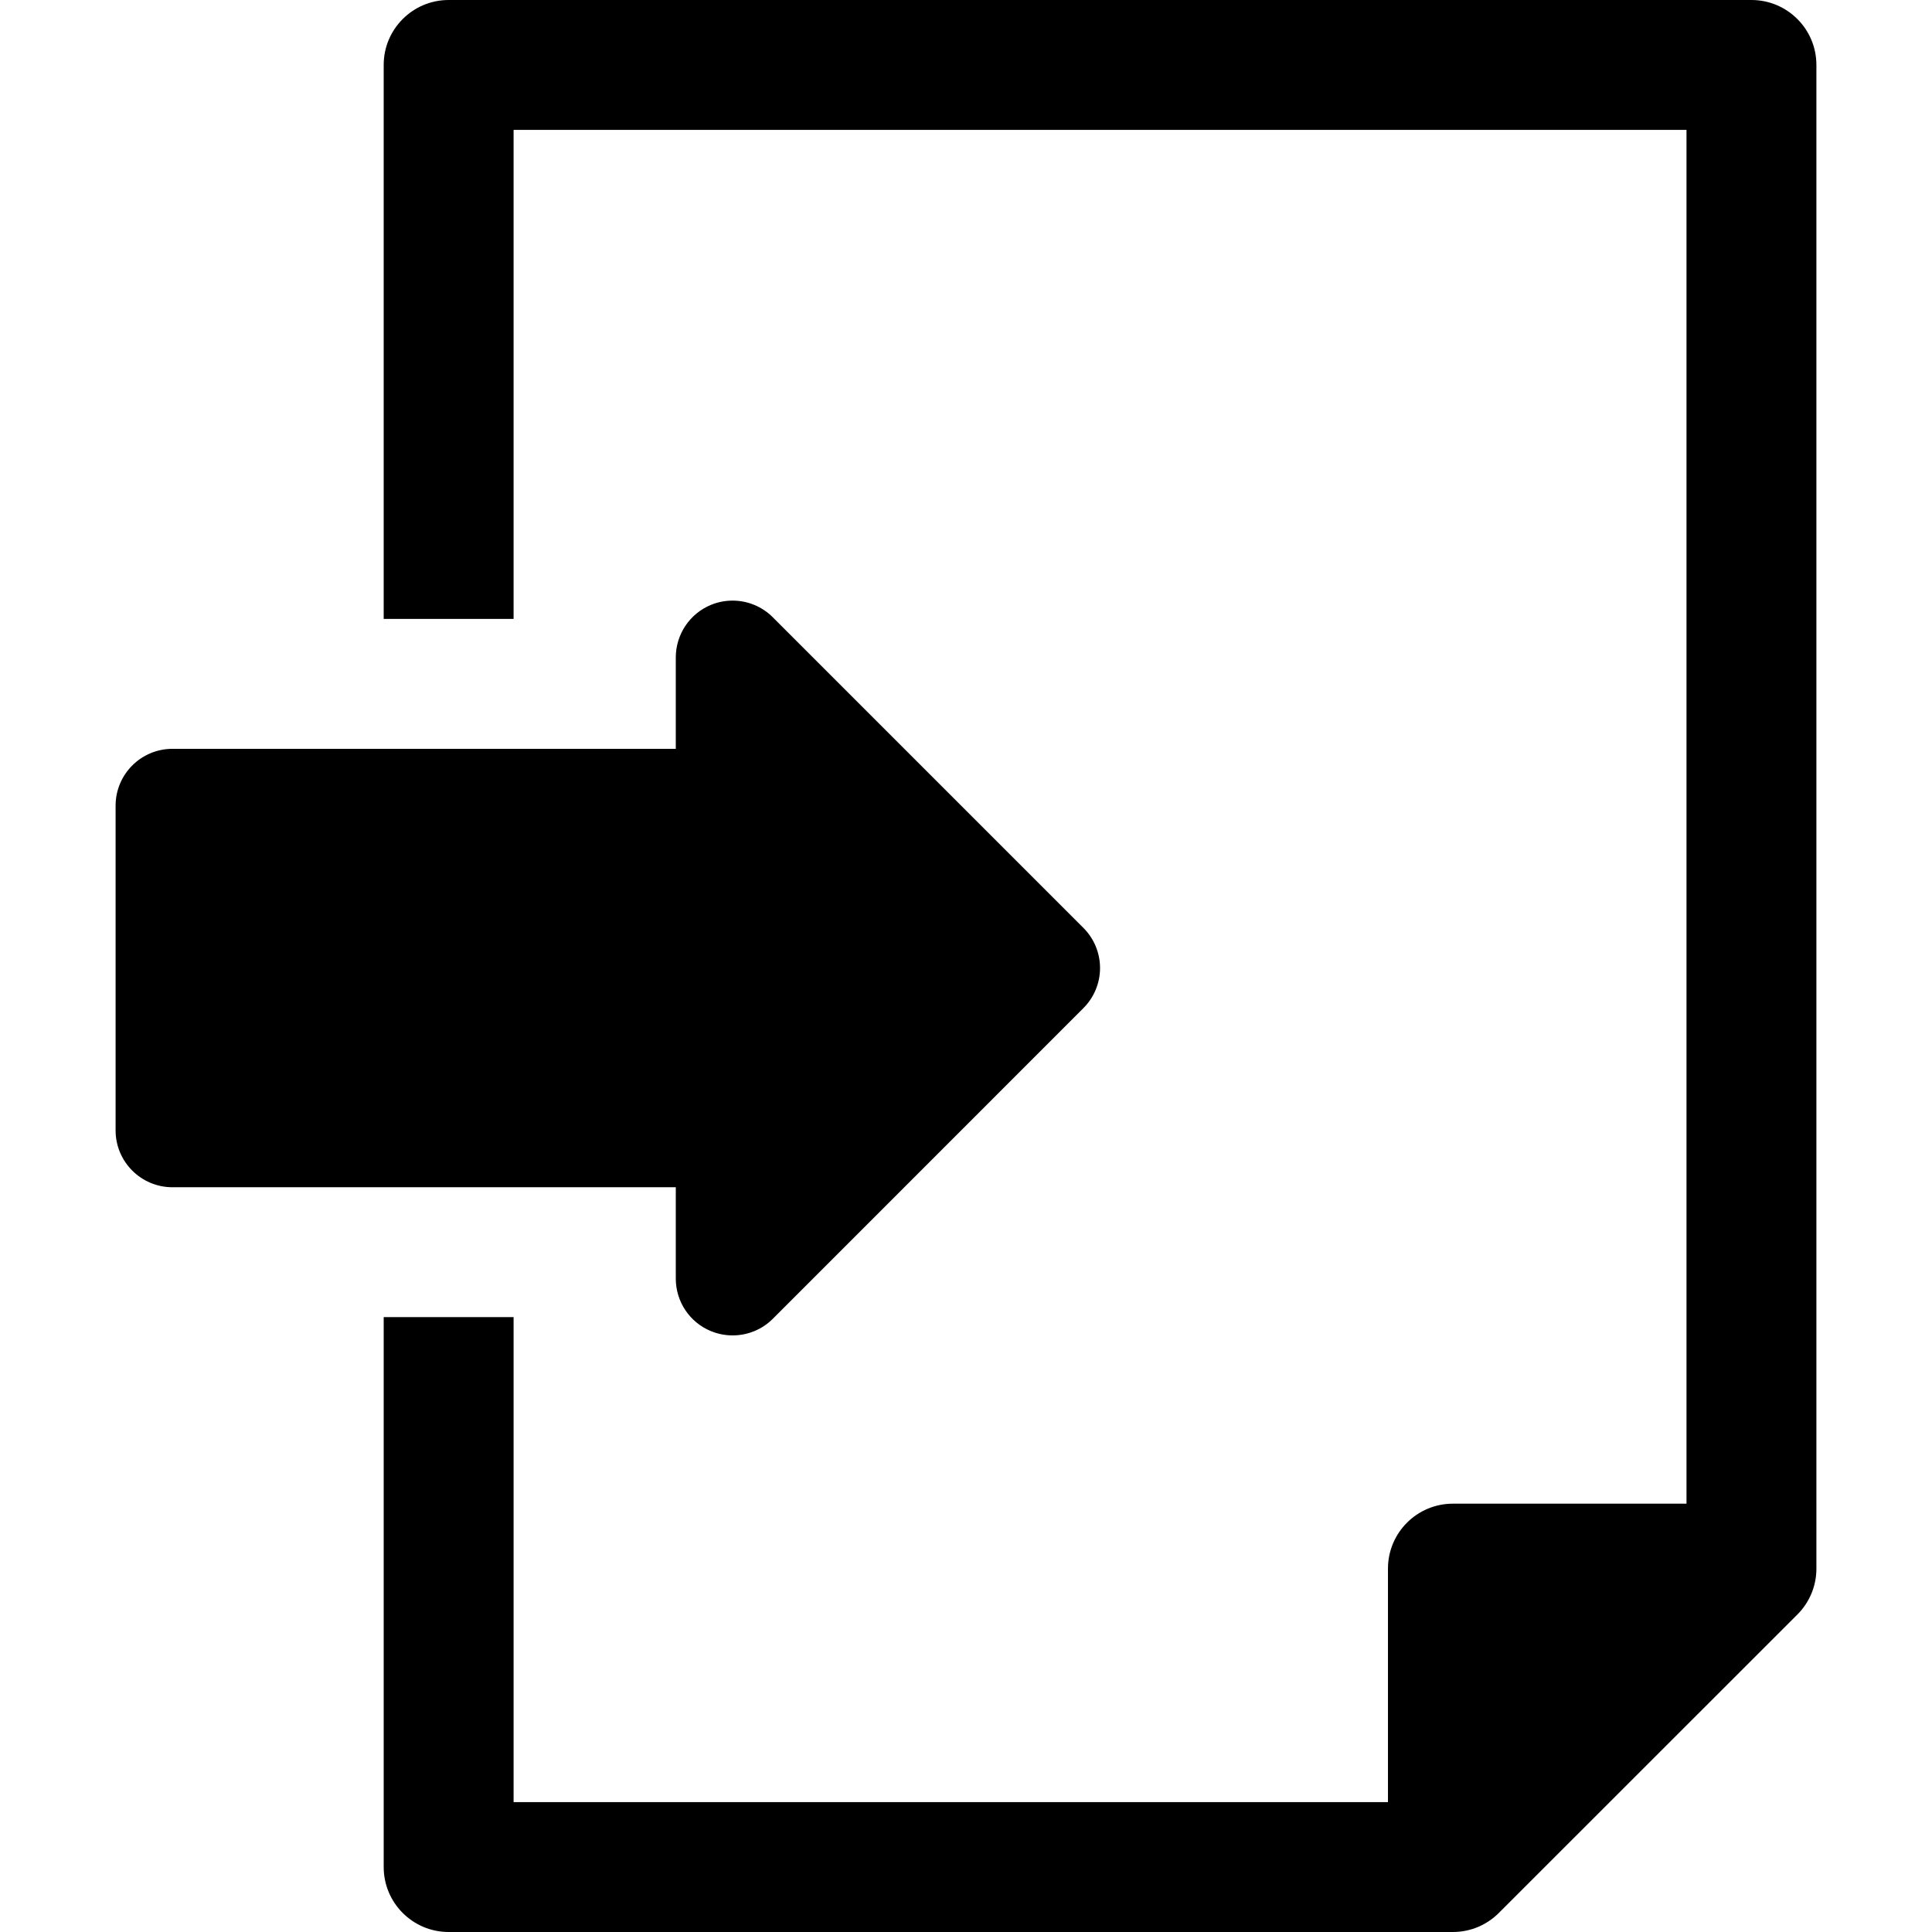 <?xml version="1.0" encoding="iso-8859-1"?>
<!-- Generator: Adobe Illustrator 18.0.0, SVG Export Plug-In . SVG Version: 6.00 Build 0)  -->
<!DOCTYPE svg PUBLIC "-//W3C//DTD SVG 1.1//EN" "http://www.w3.org/Graphics/SVG/1.1/DTD/svg11.dtd">
<svg version="1.1" id="Capa_1" xmlns="http://www.w3.org/2000/svg" xmlns:xlink="http://www.w3.org/1999/xlink" x="0px" y="0px"
	 viewBox="0 0 494.554 494.554" style="enable-background:new 0 0 494.554 494.554;" xml:space="preserve">
<g>
	<path d="M464.962,16.626C464.962,7.441,457.507,0,448.337,0H114.845c-9.171,0-16.626,7.441-16.626,16.626v141.807h33.252V33.252
		H431.71v351.659h-59.795c-9.176,0-16.625,7.436-16.625,16.627v59.766H131.471V337.159H98.219v140.769
		c0,9.186,7.455,16.626,16.626,16.626h257.07c4.593,0,8.749-1.87,11.752-4.873l0,0l0.016-0.016l76.391-76.359l0.016-0.016l0,0
		c3.008-3.004,4.873-7.16,4.873-11.752V16.626z"/>
	<path d="M172.989,327.305c0,5.875,3.538,11.186,8.977,13.428c1.803,0.744,3.689,1.104,5.569,1.104
		c3.798,0,7.519-1.474,10.292-4.255l79.492-79.508c2.728-2.728,4.272-6.426,4.272-10.277c0-3.865-1.544-7.563-4.272-10.291
		l-79.492-79.492c-2.789-2.795-6.509-4.27-10.292-4.27c-1.881,0-3.767,0.359-5.569,1.101c-5.439,2.26-8.977,7.57-8.977,13.445
		v23.396H44.139c-8.022,0-14.548,6.508-14.548,14.547v83.129c0,8.037,6.525,14.549,14.548,14.549h128.85V327.305z"/>
</g>
<g>
</g>
<g>
</g>
<g>
</g>
<g>
</g>
<g>
</g>
<g>
</g>
<g>
</g>
<g>
</g>
<g>
</g>
<g>
</g>
<g>
</g>
<g>
</g>
<g>
</g>
<g>
</g>
<g>
</g>
</svg>
